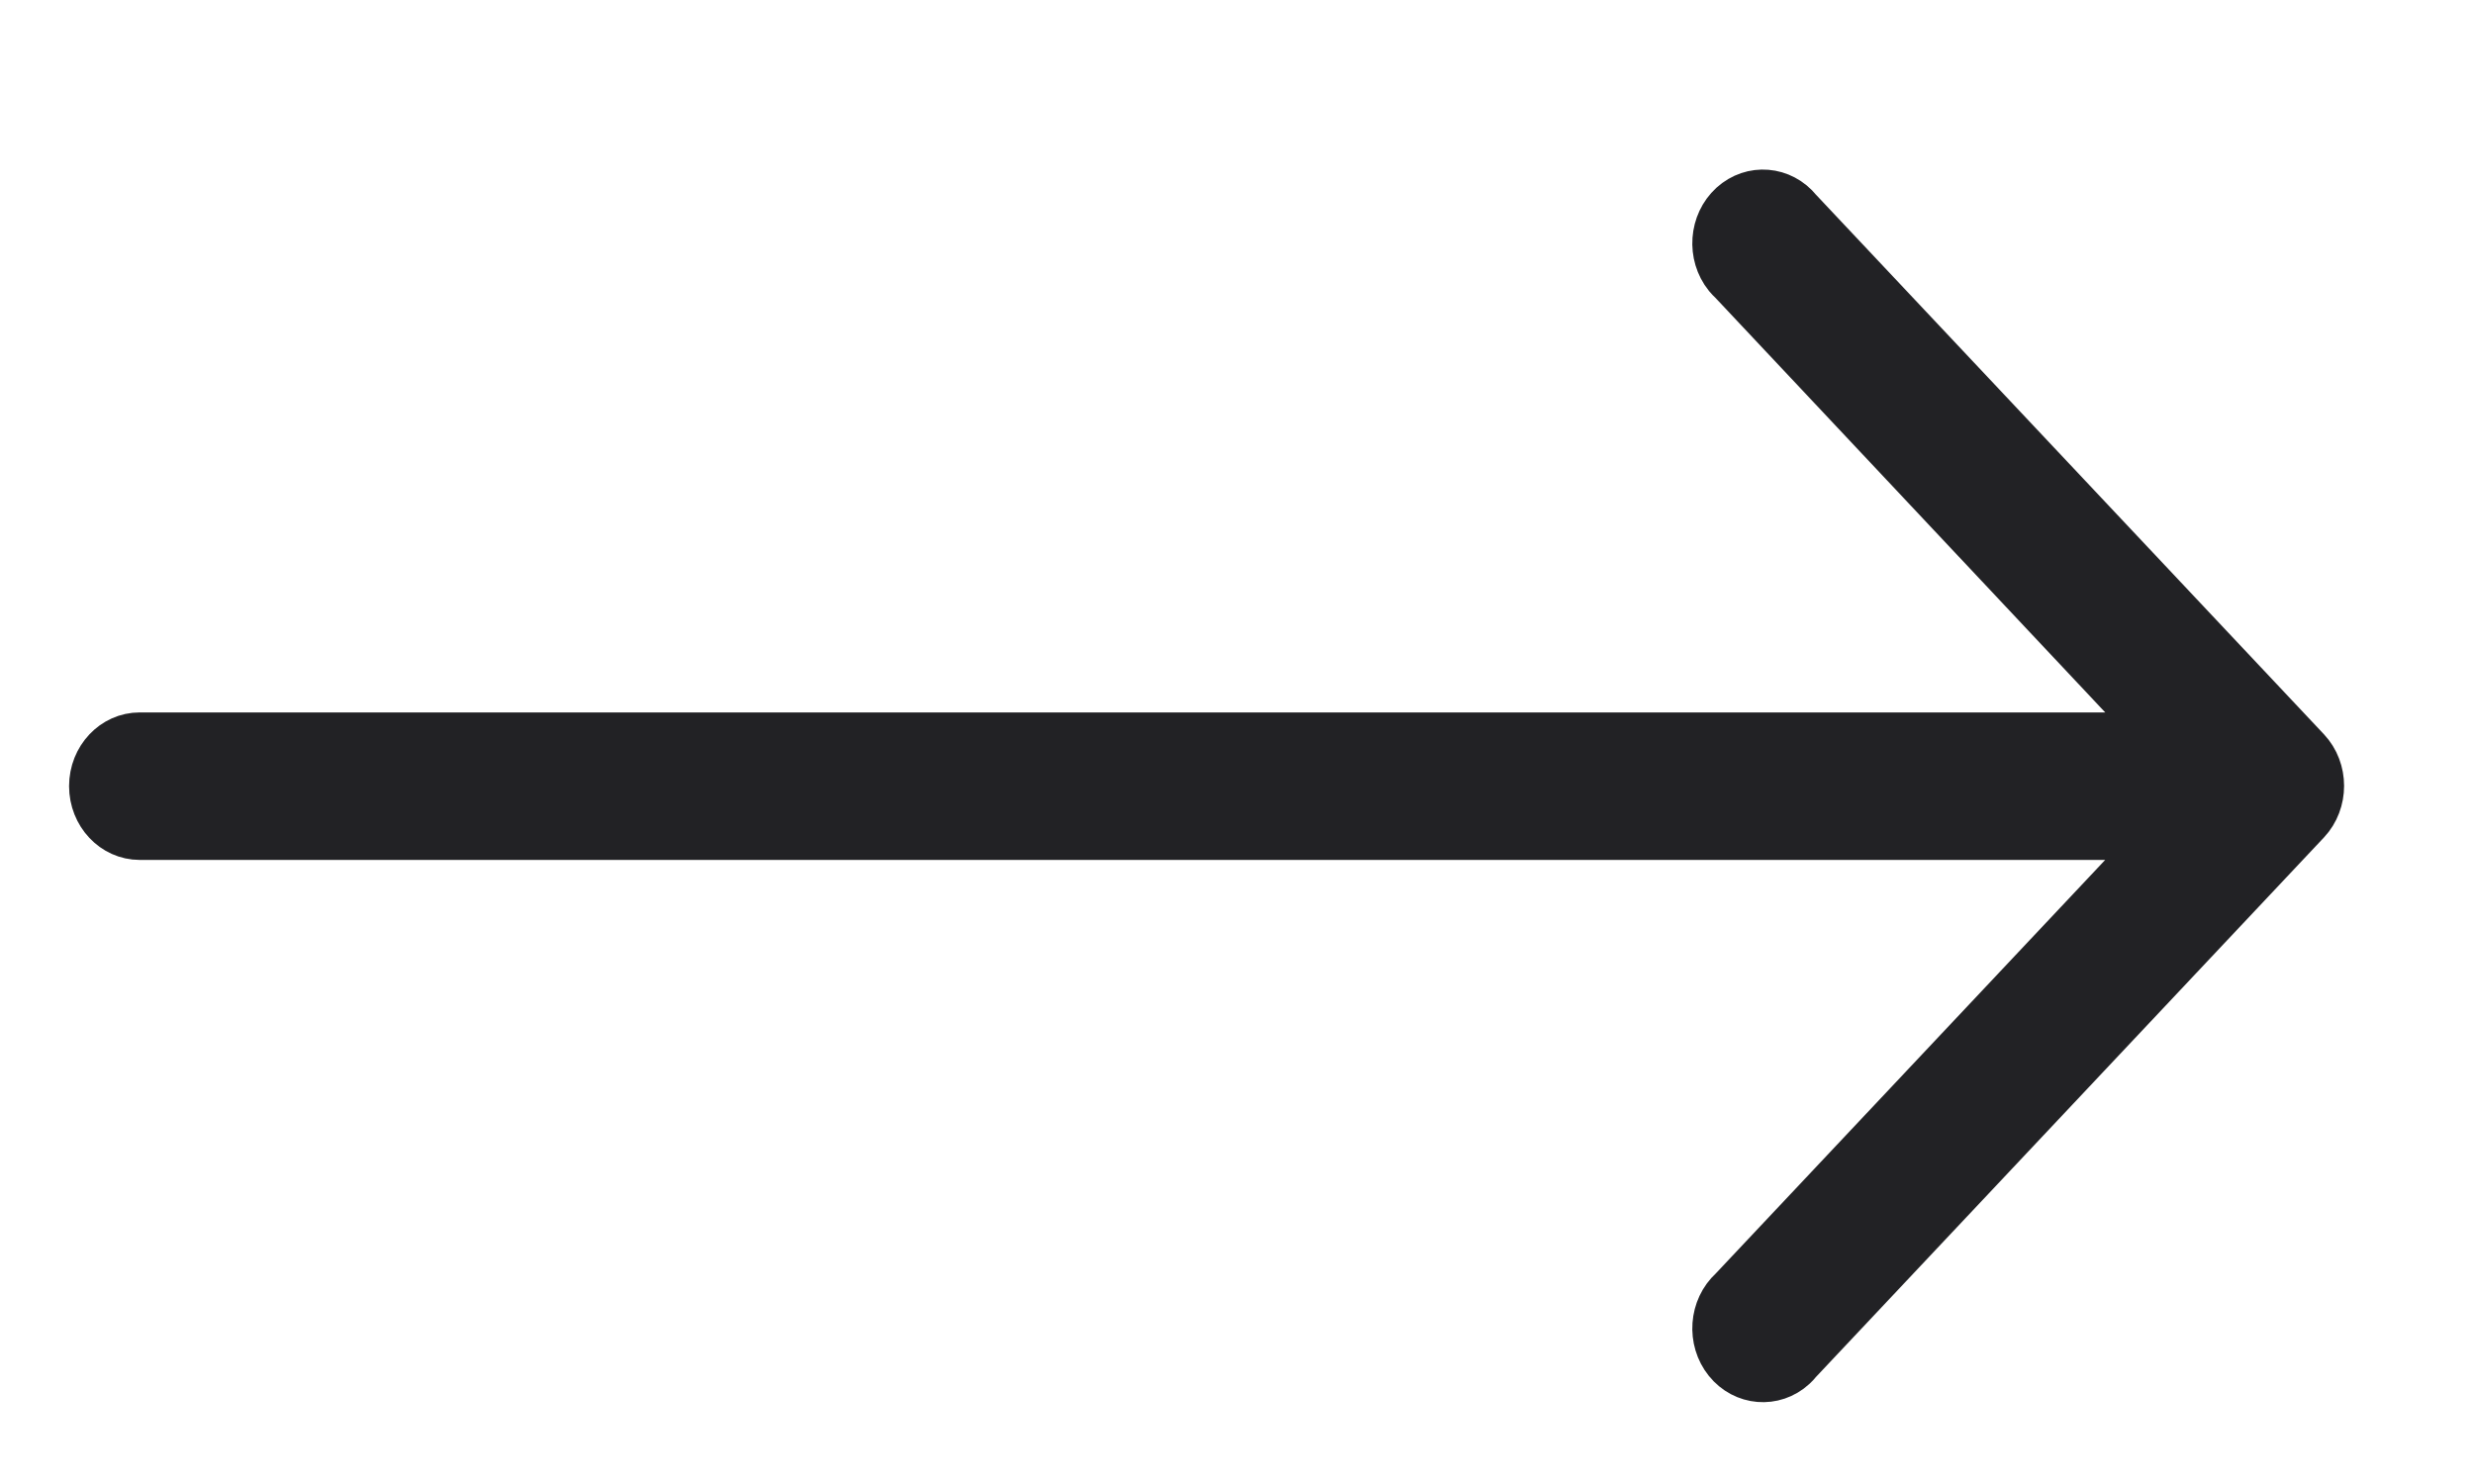 <svg width="25" height="15" viewBox="0 0 25 15" fill="none" xmlns="http://www.w3.org/2000/svg">
<g clip-path="url(#clip0_600_1219)">
<path d="M23.338 7.559L18.204 2.104C18.02 1.876 17.696 1.849 17.48 2.045C17.265 2.241 17.24 2.585 17.424 2.814C17.442 2.835 17.46 2.855 17.48 2.873L21.736 7.401H1.412C1.128 7.401 0.898 7.645 0.898 7.946C0.898 8.247 1.128 8.492 1.412 8.492H21.736L17.48 13.013C17.265 13.209 17.24 13.553 17.424 13.782C17.609 14.011 17.933 14.038 18.148 13.842C18.168 13.823 18.187 13.804 18.204 13.782L23.338 8.328C23.537 8.115 23.537 7.772 23.338 7.559Z" fill="#222225" stroke="#222225" stroke-width="0.4"/>
</g>
<defs>
<clipPath id="clip0_600_1219">
<rect width="24" height="14" fill="white" transform="translate(0.193 0.943)"/>
</clipPath>
</defs>
</svg>
